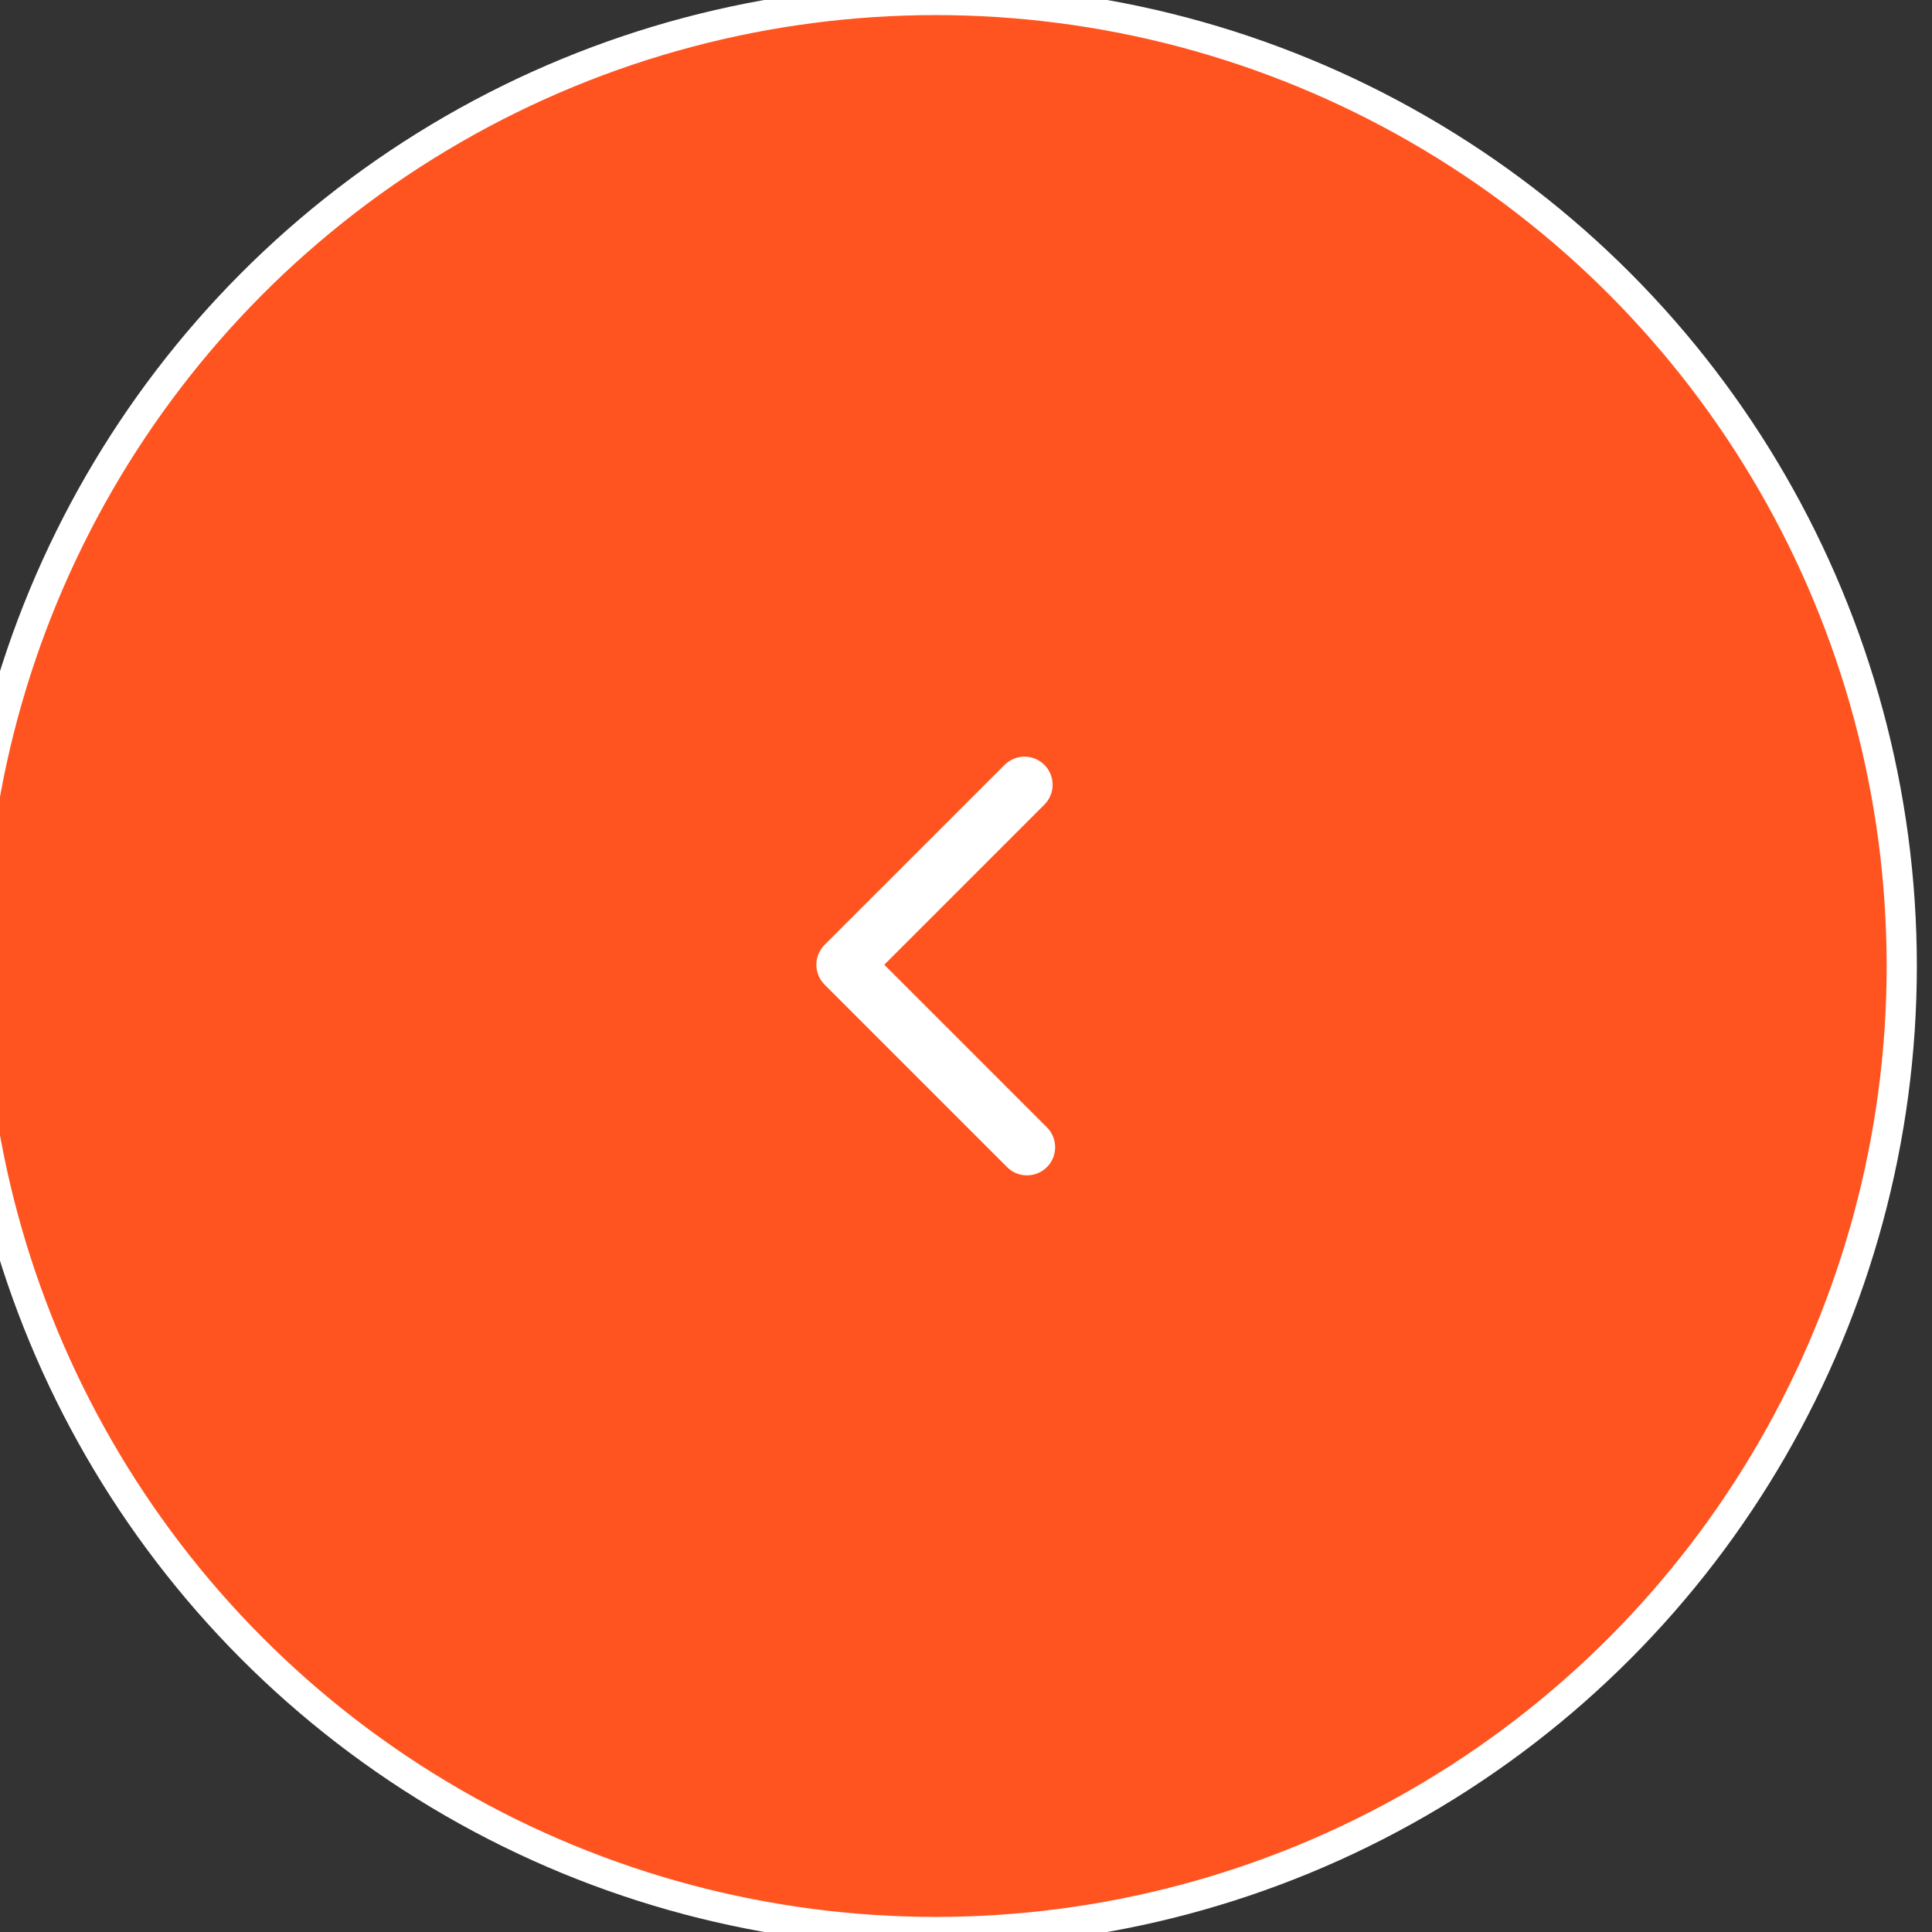 <?xml version="1.0" encoding="UTF-8"?> <svg xmlns="http://www.w3.org/2000/svg" viewBox="0 0 64.00 64.00" data-guides="{&quot;vertical&quot;:[],&quot;horizontal&quot;:[]}"><rect x="0" y="0" width="64.00" height="64.00" fill="#333333" stroke="none"/><ellipse fill="#ff541f" stroke-opacity="1" cx="30.998" cy="32" r="32" id="tSvg97b3c9e49b" title="Ellipse 1" fill-opacity="1" stroke="#ffffff" rx="32" ry="32" style="transform: rotate(0deg);"></ellipse><path fill="#A0A0A0" stroke="#ffffff" fill-opacity="1" stroke-width="1" stroke-opacity="1" id="tSvgcc2f8e469" title="Path 1" d="M34.022 38.435C34.131 38.435 34.243 38.392 34.327 38.309C34.495 38.141 34.495 37.866 34.327 37.699C32.413 35.785 30.5 33.871 28.586 31.958C30.472 30.072 32.358 28.186 34.243 26.301C34.411 26.133 34.411 25.859 34.243 25.691C34.075 25.523 33.801 25.523 33.633 25.691C31.645 27.678 29.657 29.666 27.669 31.653C27.501 31.821 27.501 32.095 27.669 32.263C29.684 34.278 31.699 36.293 33.715 38.309C33.801 38.395 33.91 38.435 34.022 38.435Z"></path><defs></defs></svg> 